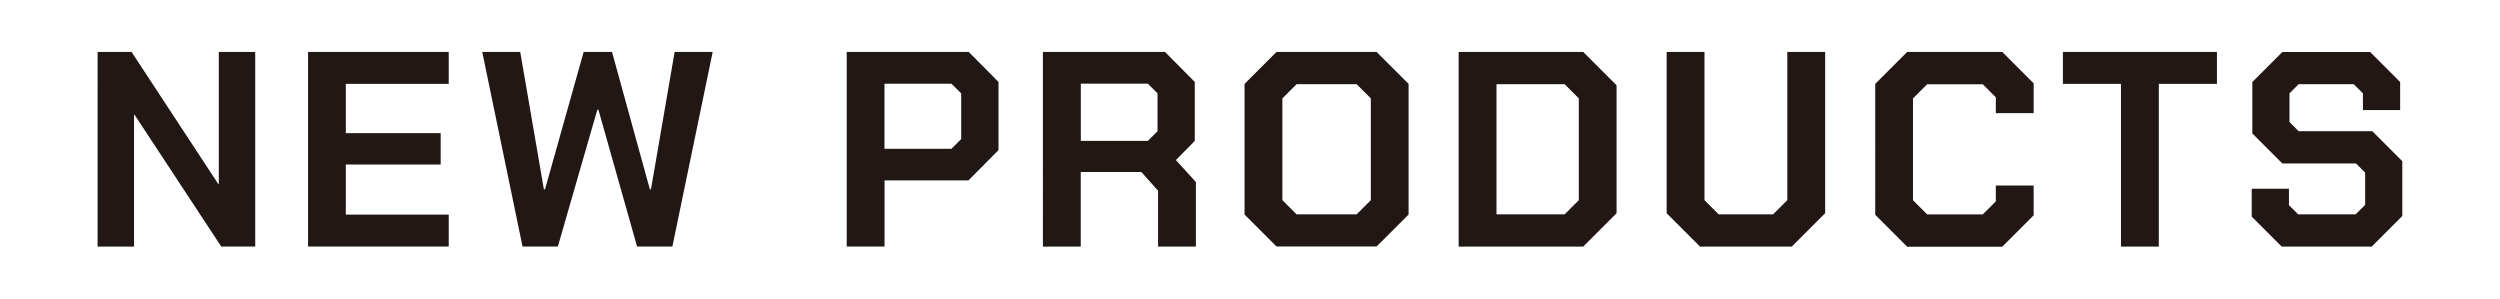<svg data-name="レイヤー_2" xmlns="http://www.w3.org/2000/svg" viewBox="0 0 335 40"><g data-name="レイヤー_1"><path d="M13.08 6.96h4.55l11.62 17.7h.07V6.96h4.88v26.08h-4.55L18.03 15.38h-.07v17.66h-4.88V6.96zm28.2 0h18.85v4.28H46.34v6.6h12.71v4.21H46.34v6.71h13.79v4.28H41.28V6.96zm23.33 0h5.1l3.17 18.41h.15l5.18-18.41h3.8l5.07 18.41h.15L90.4 6.96h5.1l-5.4 26.08h-4.73l-5.18-18.33h-.15l-5.29 18.33h-4.73l-5.4-26.08zm48.84 0h16.36l3.99 4.02v9.13l-4.02 4.06h-11.25v8.87h-5.07V6.96zm14.05 12.97l1.3-1.3v-6.11l-1.3-1.3h-8.98v8.72h8.98zm32.75 4.47v8.64h-5.07v-7.49l-2.24-2.5h-8.12v9.99h-5.07V6.96h16.36l3.99 4.02v7.9l-2.53 2.57 2.68 2.94zm-15.42-5.52h8.98l1.3-1.3v-5.07l-1.3-1.3h-8.98v7.68zm21.94 9.88V11.24l4.28-4.28h13.41l4.29 4.28v17.51l-4.29 4.28h-13.41l-4.28-4.28zm15.02-.04l1.9-1.9V13.18l-1.9-1.9h-8.05l-1.9 1.9v13.64l1.9 1.9h8.05zm13.67-21.76h16.69l4.47 4.47v17.14l-4.47 4.47h-16.69V6.96zm14.2 21.76l1.9-1.9V13.18l-1.9-1.9h-9.13v17.44h9.13zm13.67-.15V6.96h5.07v19.86l1.9 1.9h7.3l1.9-1.9V6.96h5.07v21.61l-4.47 4.47h-12.3l-4.47-4.47zm27.95.19V11.24l4.28-4.28h12.74l4.21 4.21v3.99h-5.07v-2.12l-1.75-1.75h-7.45l-1.9 1.9v13.64l1.9 1.9h7.45l1.75-1.75v-2.12h5.07v3.99l-4.21 4.21h-12.74l-4.28-4.28zm32.94-17.52h-7.79V6.96h20.64v4.28h-7.79v21.8h-5.07v-21.8zm17.51 17.78v-3.73h4.99v2.2l1.23 1.23h7.71l1.27-1.27v-4.32l-1.23-1.23h-9.87l-4.02-4.02v-6.89l4.02-4.02h11.77l4.02 4.02v3.76h-4.99v-2.24l-1.23-1.23h-7.38l-1.23 1.23v3.84l1.23 1.23h9.87l4.02 4.02v7.34l-4.1 4.1h-12.07l-4.02-4.02z" fill="#211816"/><path fill="none" d="M0 0h335v40H0z"/></g></svg>